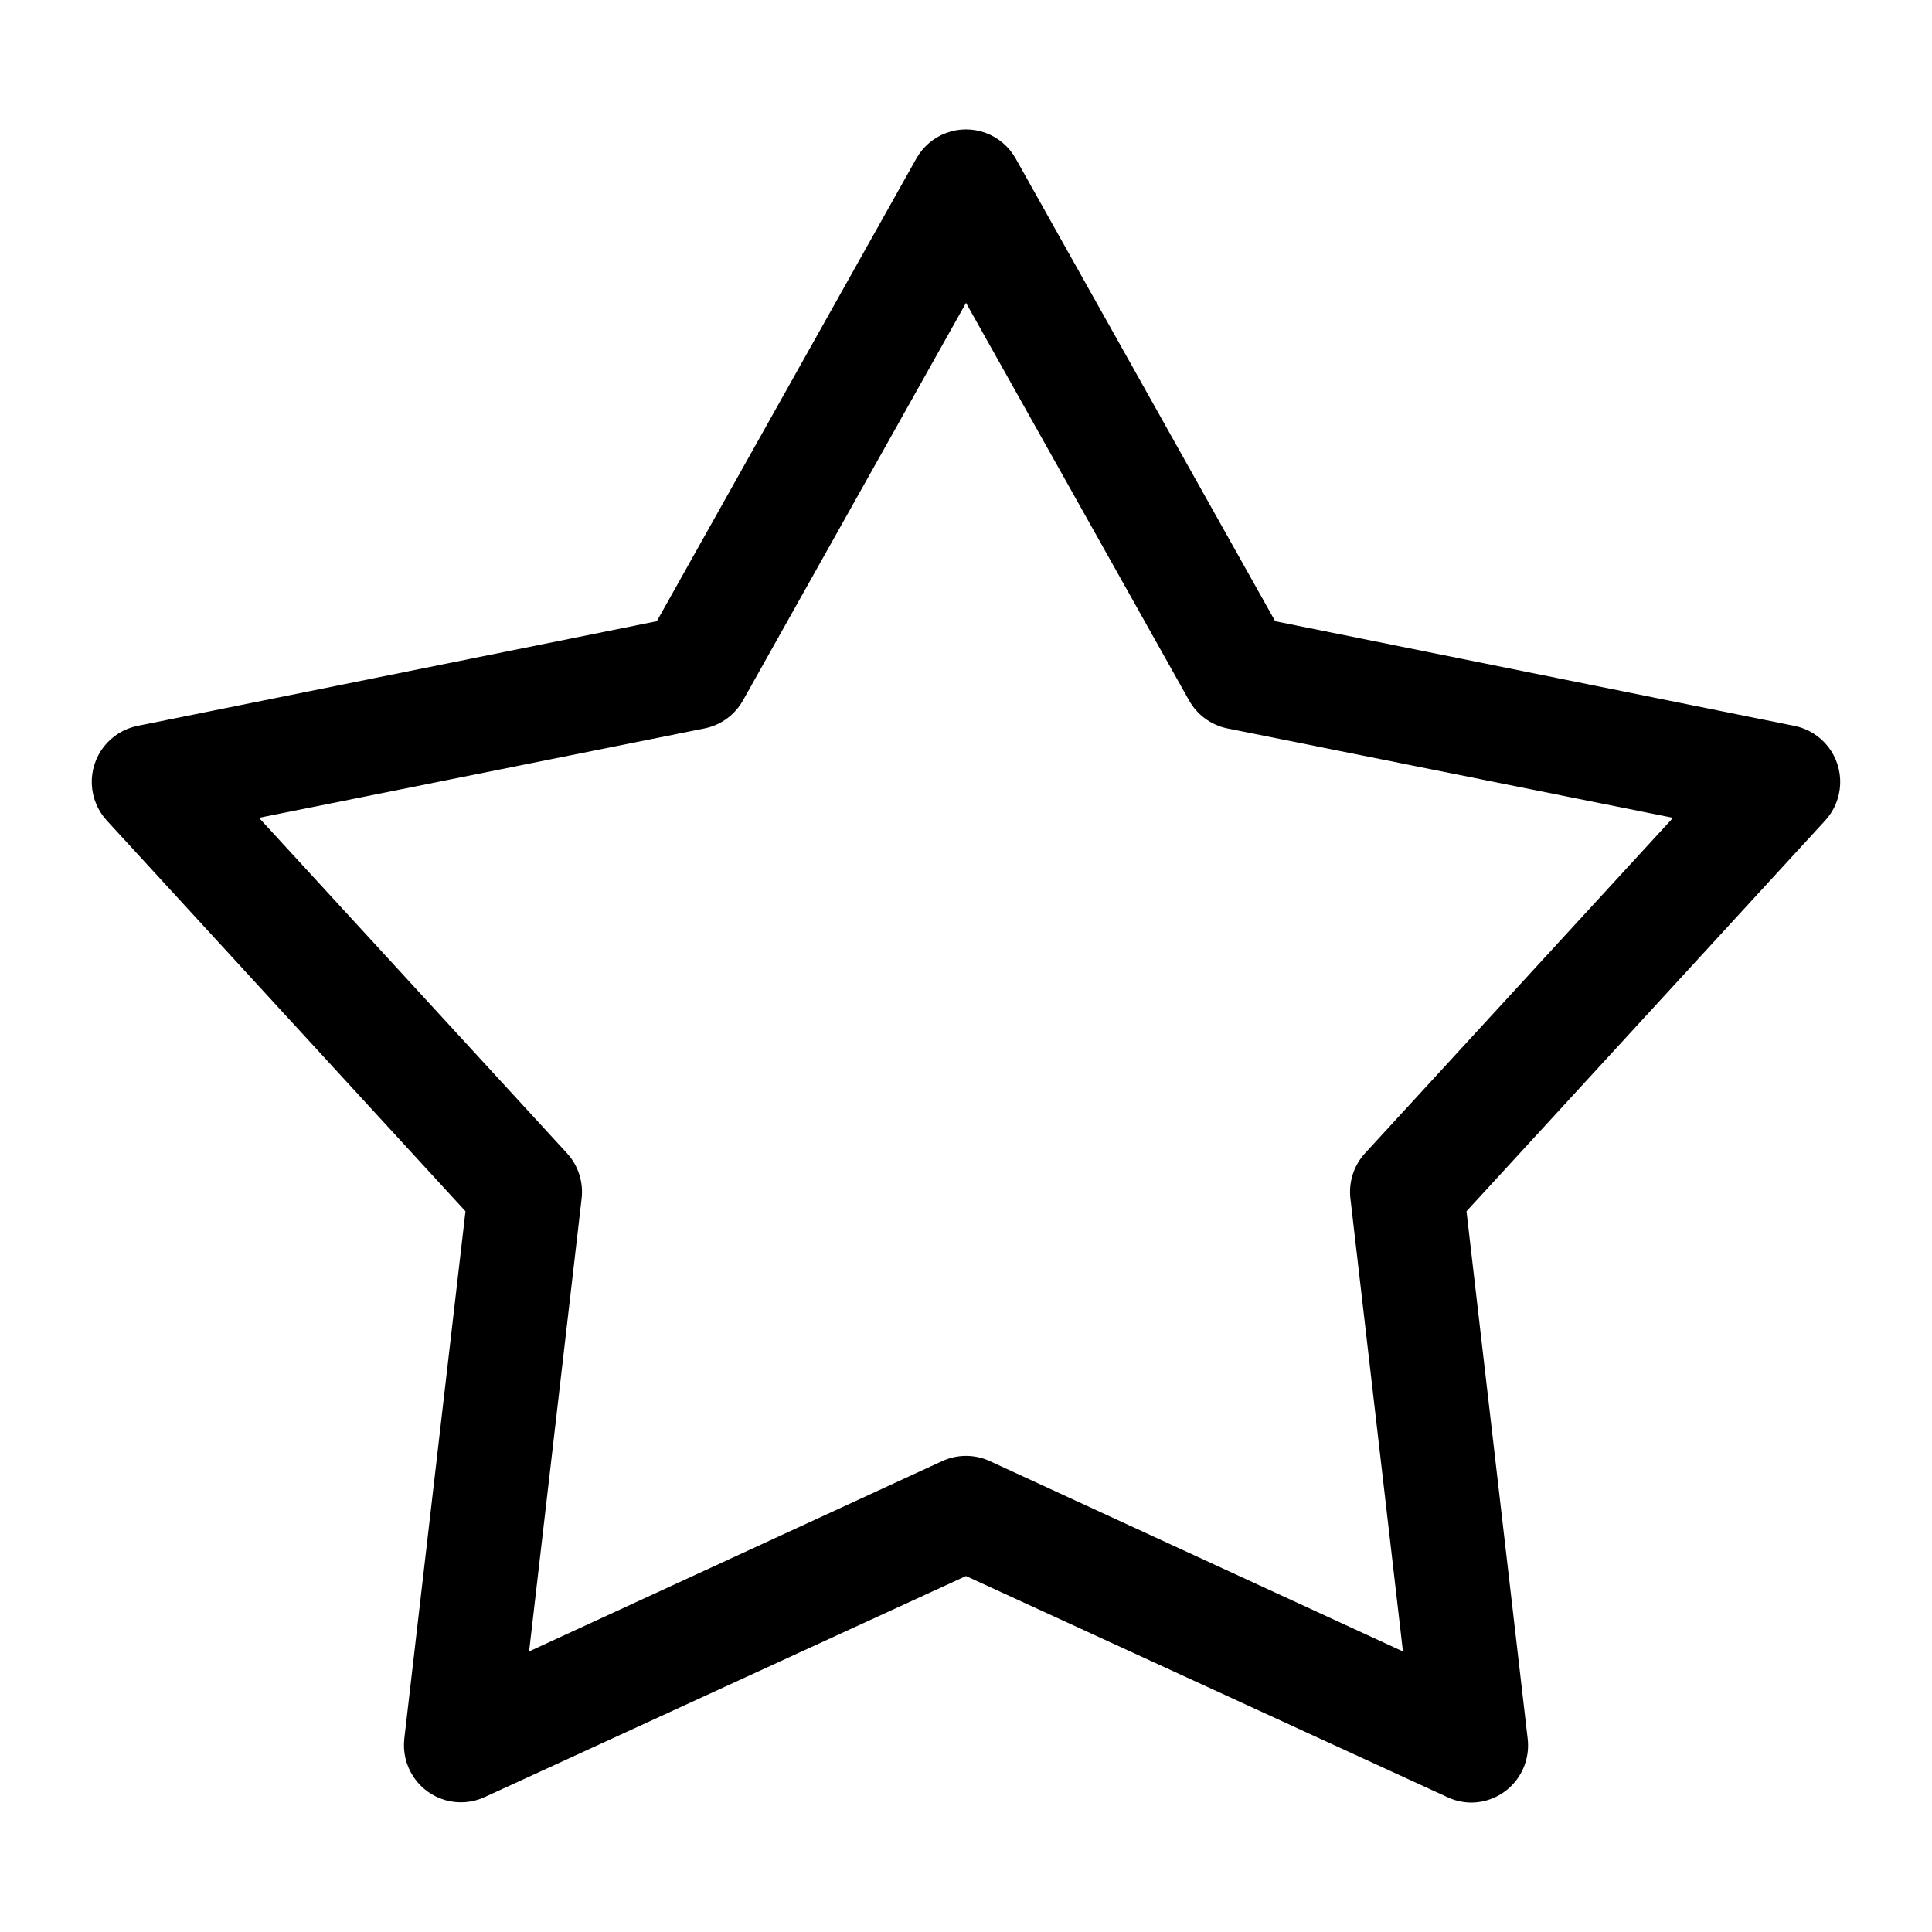 <?xml version="1.0" encoding="UTF-8"?>
<!-- Uploaded to: SVG Repo, www.svgrepo.com, Generator: SVG Repo Mixer Tools -->
<svg fill="#000000" width="800px" height="800px" version="1.1" viewBox="144 144 512 512" xmlns="http://www.w3.org/2000/svg">
 <path d="m533.43 621.69c4.383 0.125 8.602-1.668 11.562-4.91 2.961-3.242 4.367-7.613 3.859-11.98l-16.215-139.8 95.07-103.56c2.418-2.641 3.82-6.055 3.961-9.637 0.145-3.582-0.988-7.098-3.191-9.922-2.203-2.824-5.336-4.773-8.836-5.496l-137.7-27.758-68.809-122.67c-1.766-3.117-4.574-5.504-7.934-6.738-3.356-1.234-7.039-1.234-10.395 0-3.356 1.234-6.168 3.621-7.93 6.738l-68.812 122.67-137.7 27.754c-3.504 0.727-6.633 2.672-8.836 5.496-2.203 2.824-3.336 6.34-3.195 9.922 0.141 3.582 1.543 7 3.961 9.641l95.07 103.56-16.215 139.8c-0.398 3.566 0.477 7.16 2.473 10.137 1.996 2.981 4.981 5.148 8.426 6.125 3.445 0.977 7.125 0.691 10.379-0.801l127.58-58.598 127.57 58.598c1.836 0.867 3.828 1.352 5.856 1.43zm-17.637-40.043-109.46-50.43-0.004-0.004c-4.012-1.855-8.637-1.855-12.652 0l-109.46 50.43 13.922-120.05c0.5-4.363-0.914-8.734-3.879-11.973l-81.625-88.891 118.16-23.707h0.004c4.293-0.891 7.988-3.613 10.125-7.453l59.082-105.3 59.082 105.3c2.133 3.844 5.828 6.562 10.121 7.457l118.16 23.707-81.625 88.891h0.004c-2.965 3.238-4.379 7.606-3.875 11.973l13.922 120.05z"/>
</svg>